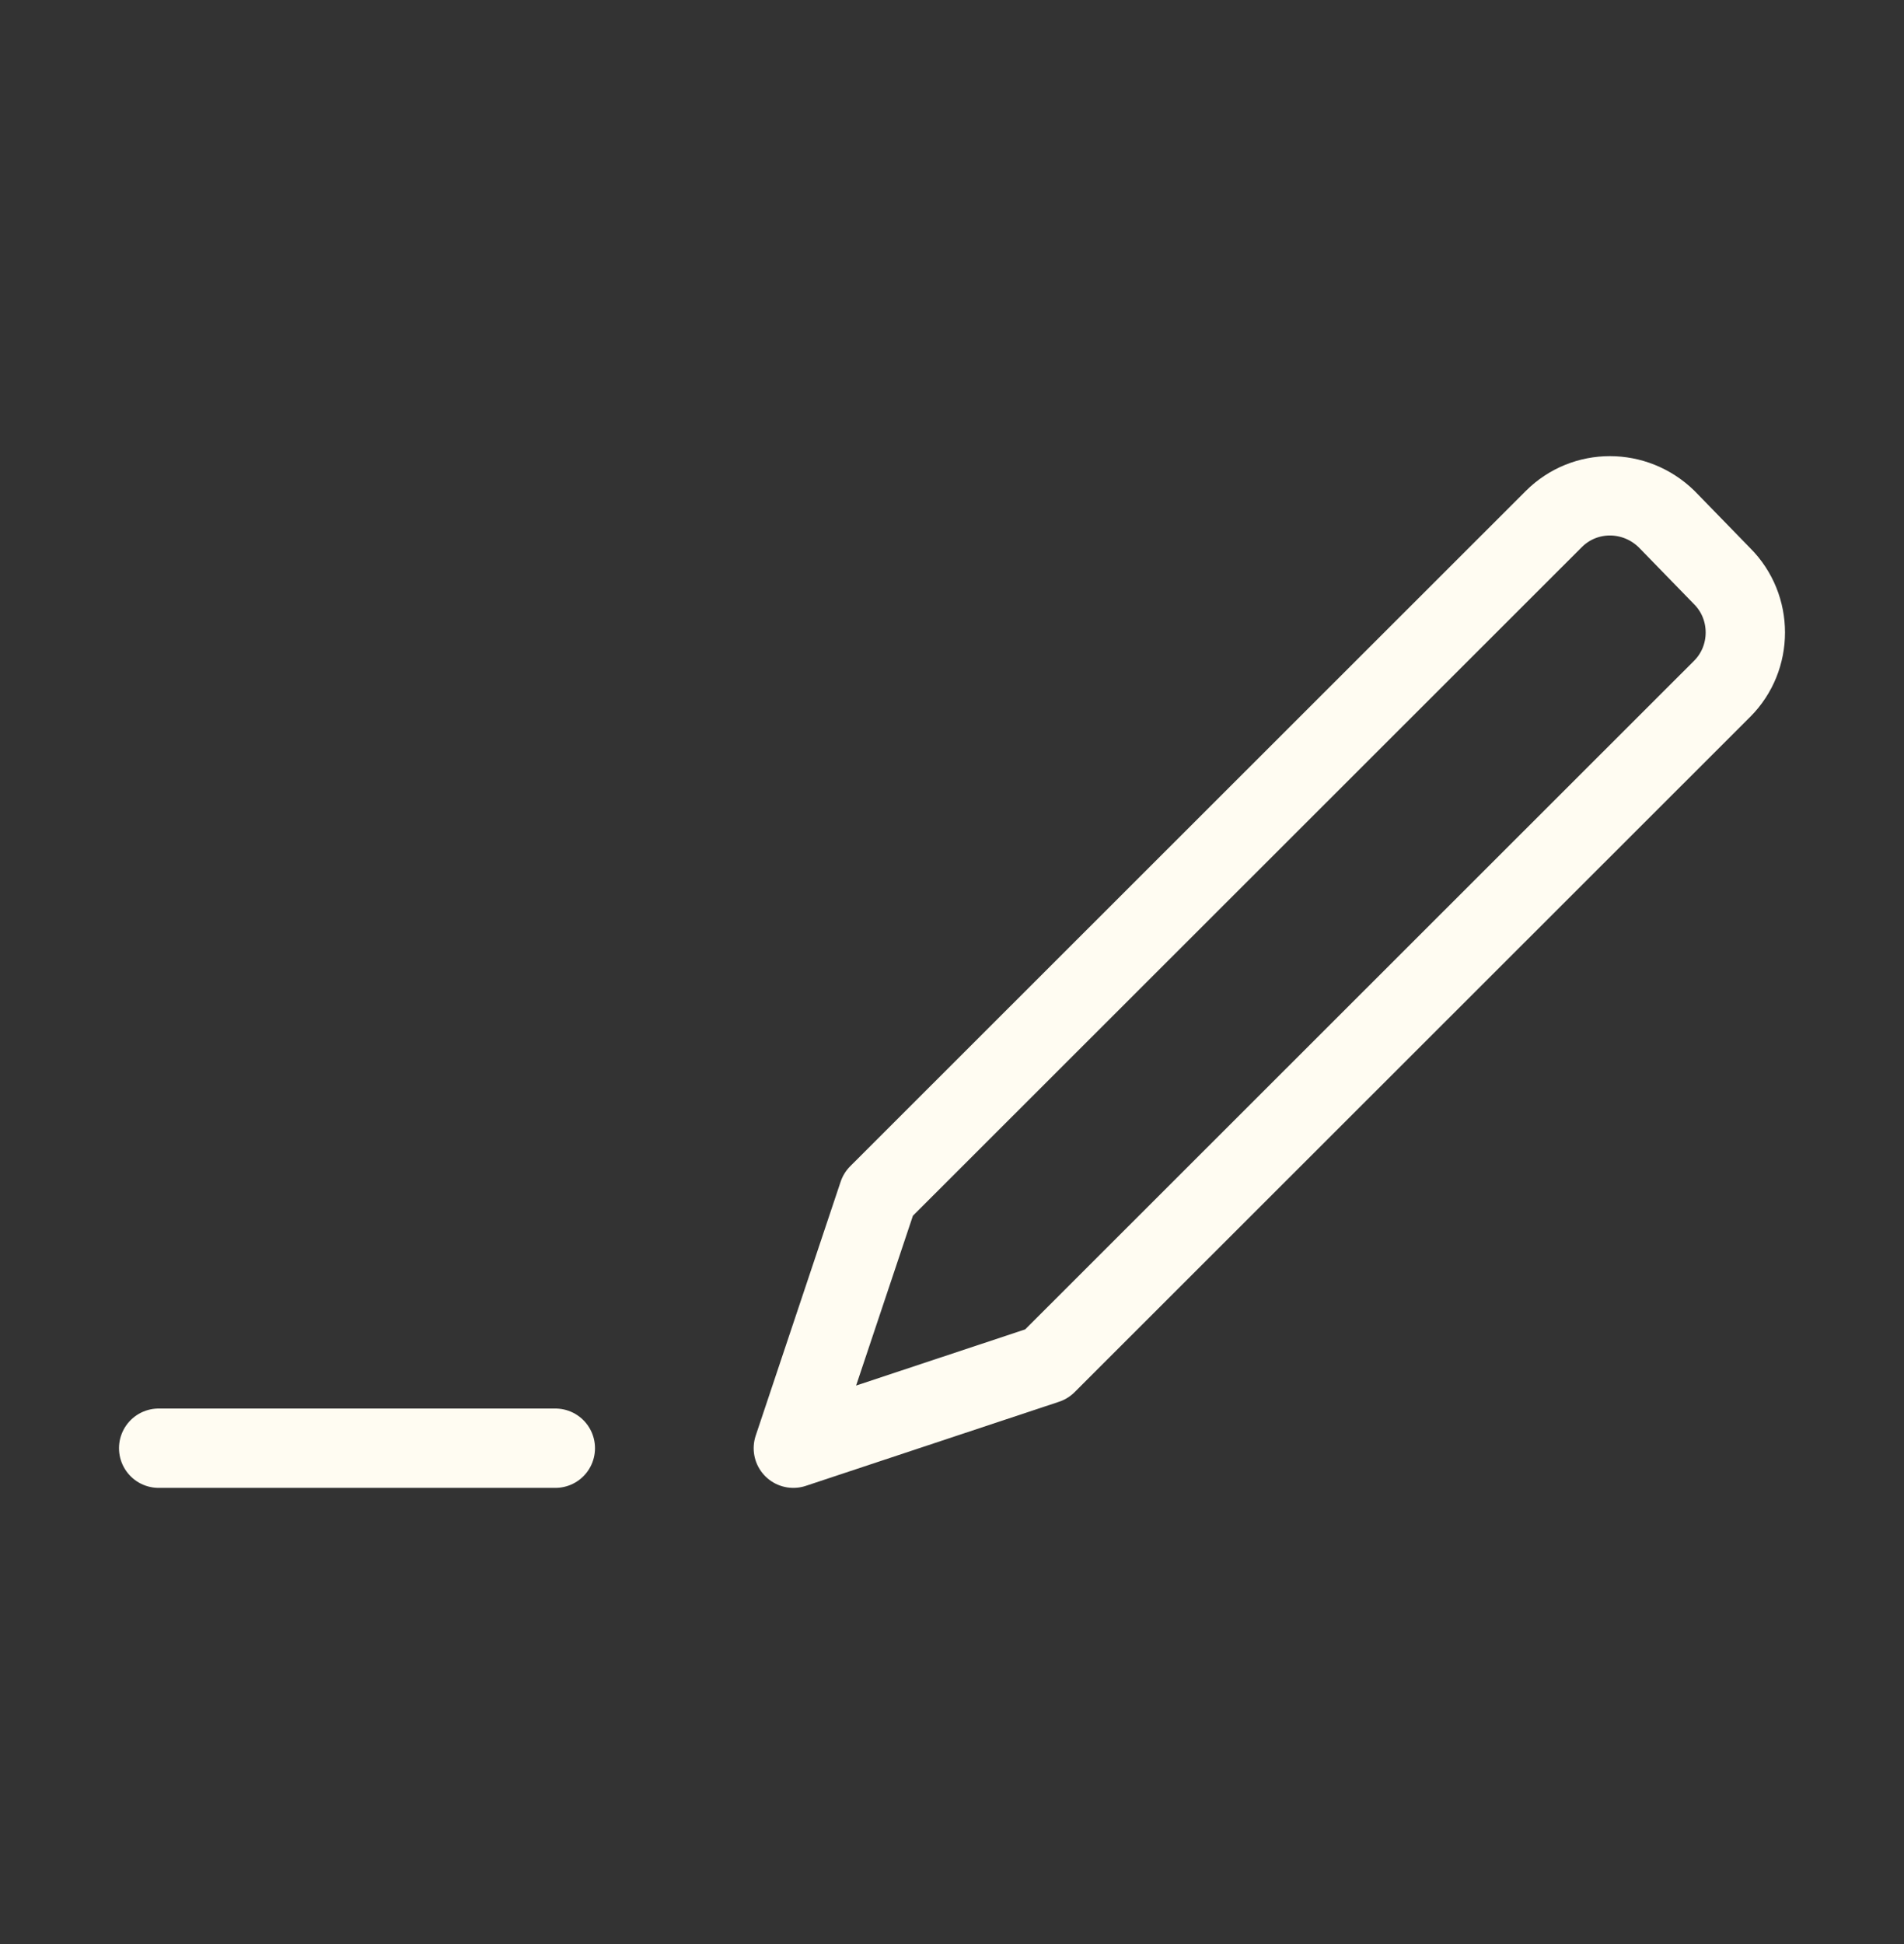 <svg width="48" height="49" viewBox="0 0 48 49" fill="none" xmlns="http://www.w3.org/2000/svg">
<rect x="0" y="0" width="48" height="49" fill="#333333" stroke="none"/>
<path d="M4 36.502H14" stroke="#FFFCF2" stroke-width="2" stroke-miterlimit="10" stroke-linecap="round" stroke-linejoin="round"/>
<path d="M39.172 13.082L22.141 30.102L20 36.502L26.384 34.382L43.415 17.362C44.195 16.582 44.195 15.302 43.415 14.522L42.014 13.082C41.213 12.302 39.953 12.302 39.172 13.082Z" stroke="#FFFCF2" stroke-width="2" stroke-miterlimit="10" stroke-linecap="round" stroke-linejoin="round"/>
</svg>
